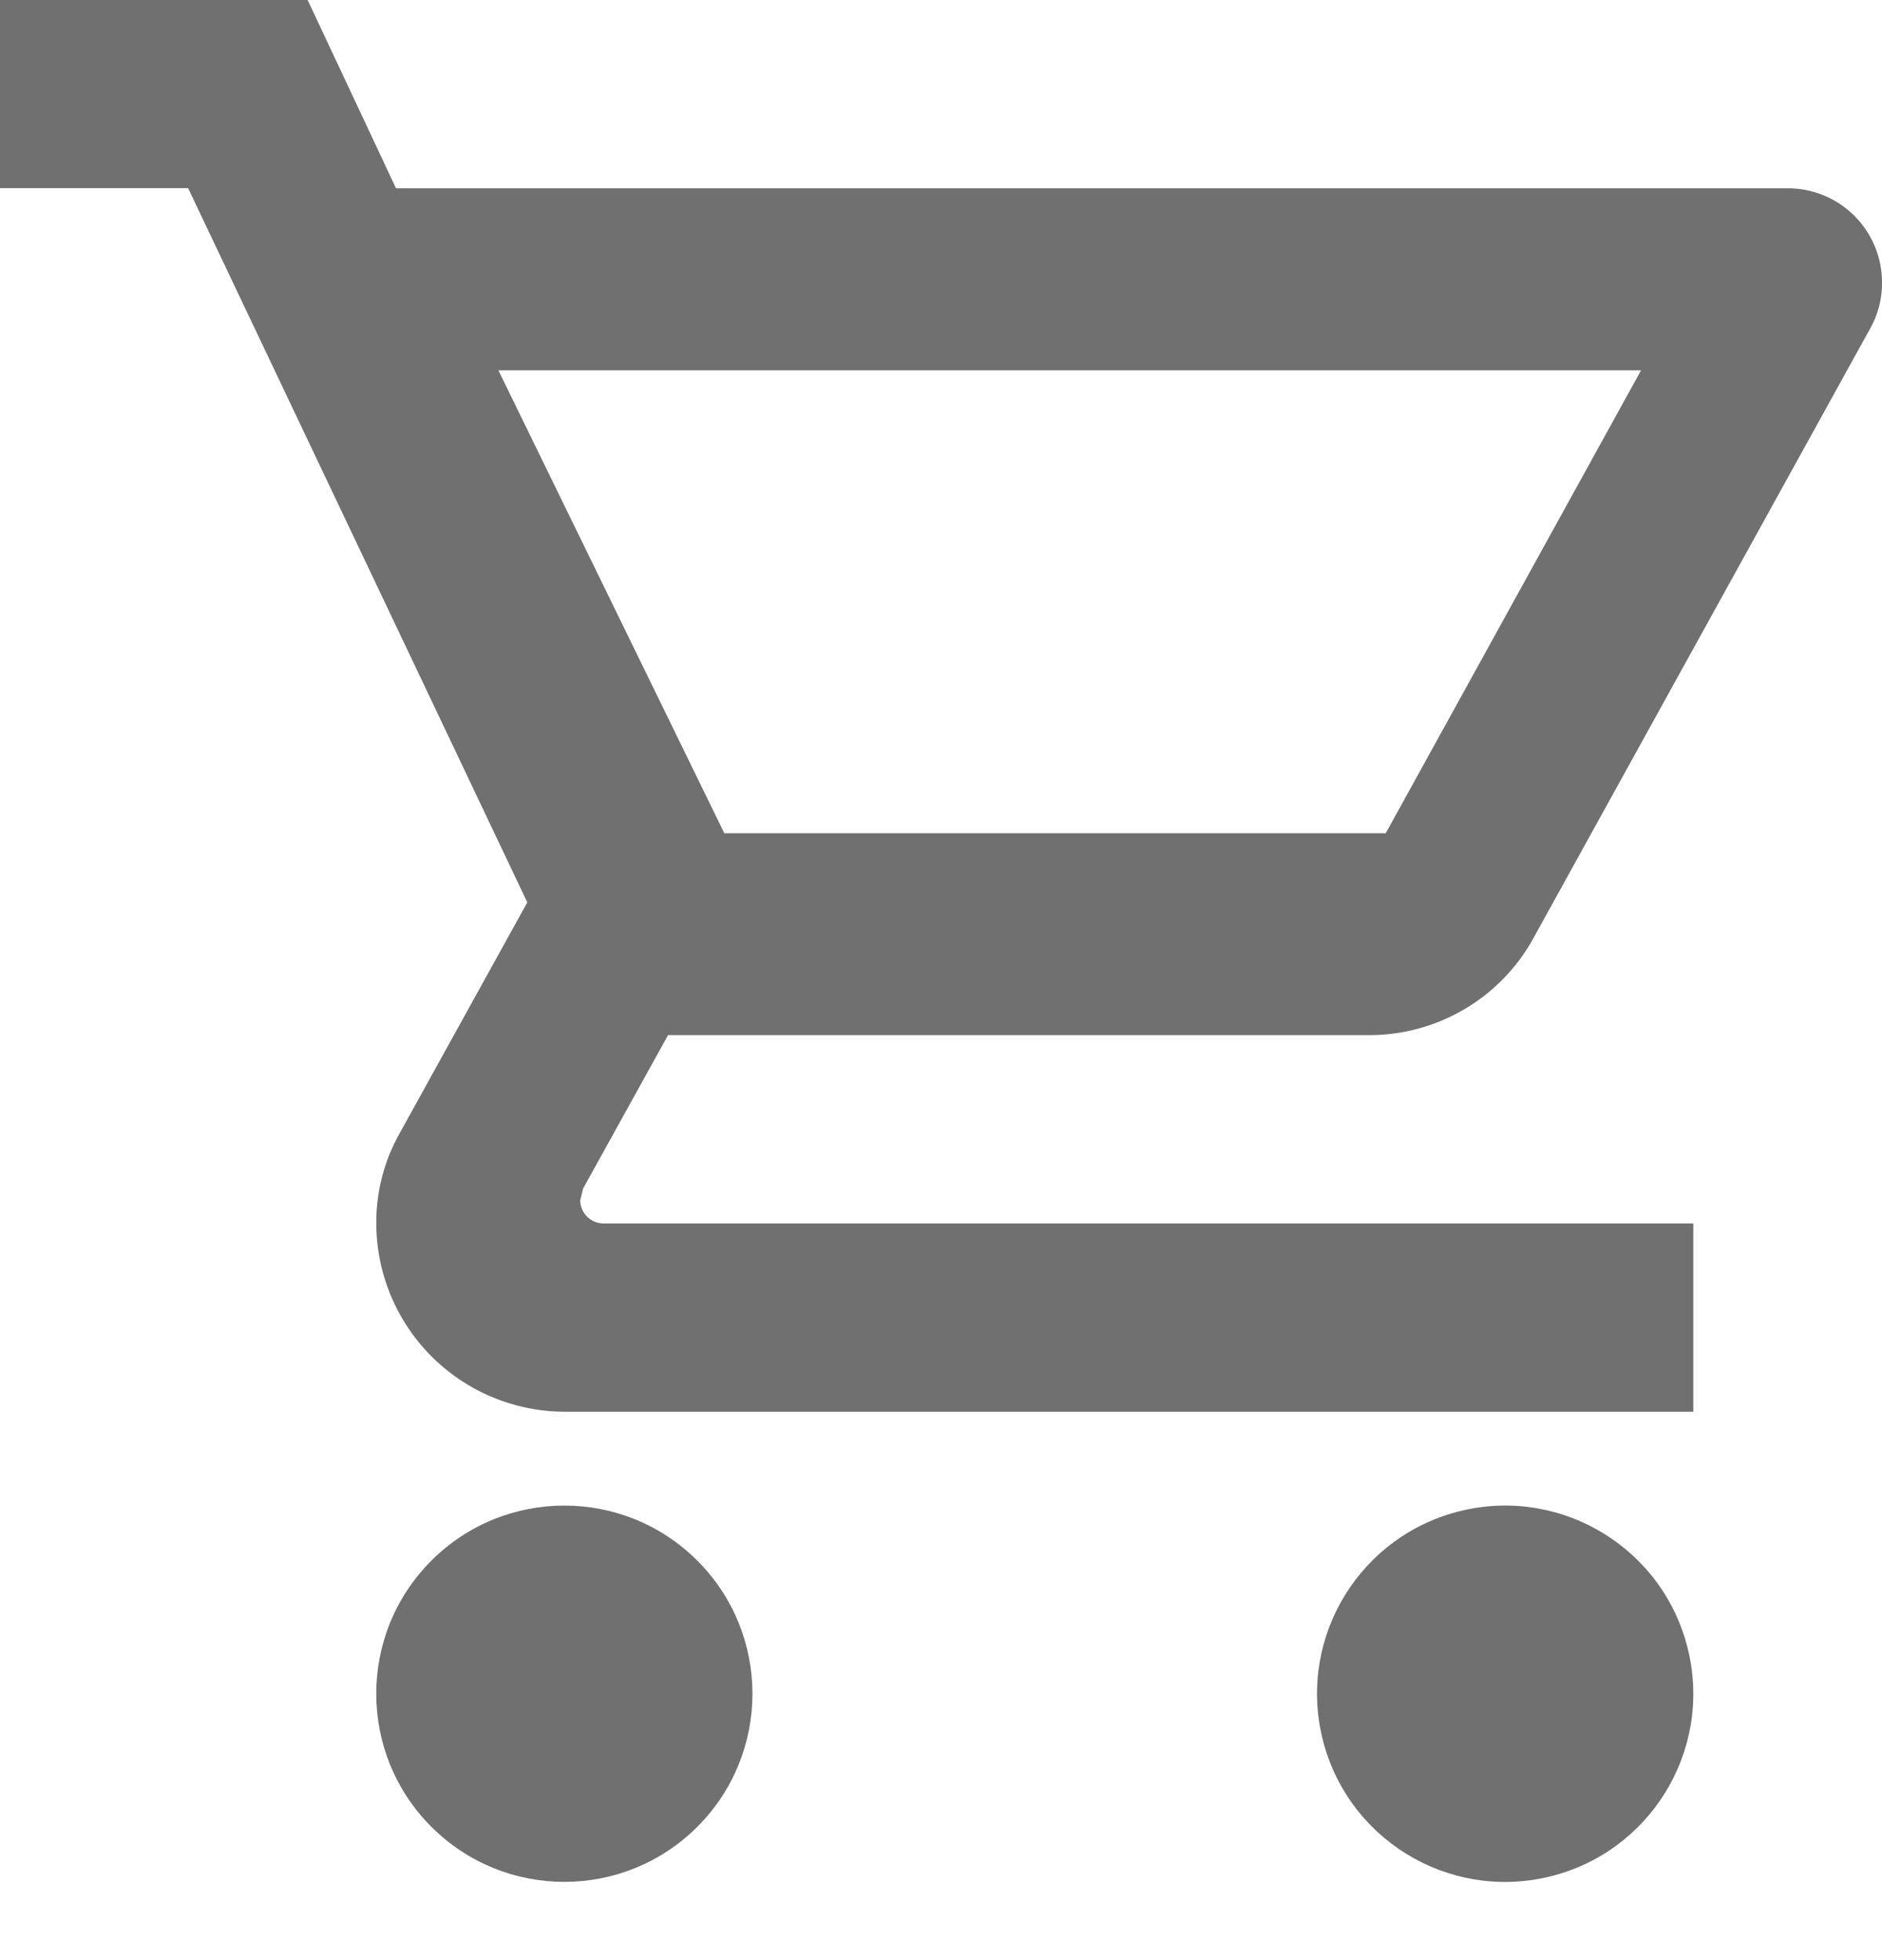 <svg id="Icon_Shop" data-name="Icon Shop" xmlns="http://www.w3.org/2000/svg" width="26.433" height="27.519" viewBox="0 0 26.433 27.519">
  <circle id="Ellipse_192" data-name="Ellipse 192" cx="2.642" cy="2.642" r="2.642" transform="translate(4.19 23.783) rotate(-45)" fill="#707070"/>
  <path id="Path_1265" data-name="Path 1265" d="M8.191,16.687l1.192-2.152h9.844a2.63,2.63,0,0,0,2.31-1.361L26.274,4.6a1.3,1.3,0,0,0,.159-.634,1.322,1.322,0,0,0-1.321-1.322H5.562L4.321,0H0V2.642H2.642L7.406,12.671l-1.79,3.237a2.554,2.554,0,0,0-.331,1.272,2.651,2.651,0,0,0,2.642,2.643H23.783V17.179H8.48a.328.328,0,0,1-.331-.323h0ZM7,5.2H23.049l-3.586,6.5h-9.29Z" fill="#707070"/>
  <circle id="Ellipse_193" data-name="Ellipse 193" cx="2.642" cy="2.642" r="2.642" transform="translate(17.962 21.819) rotate(-13.28)" fill="#707070"/>
</svg>
